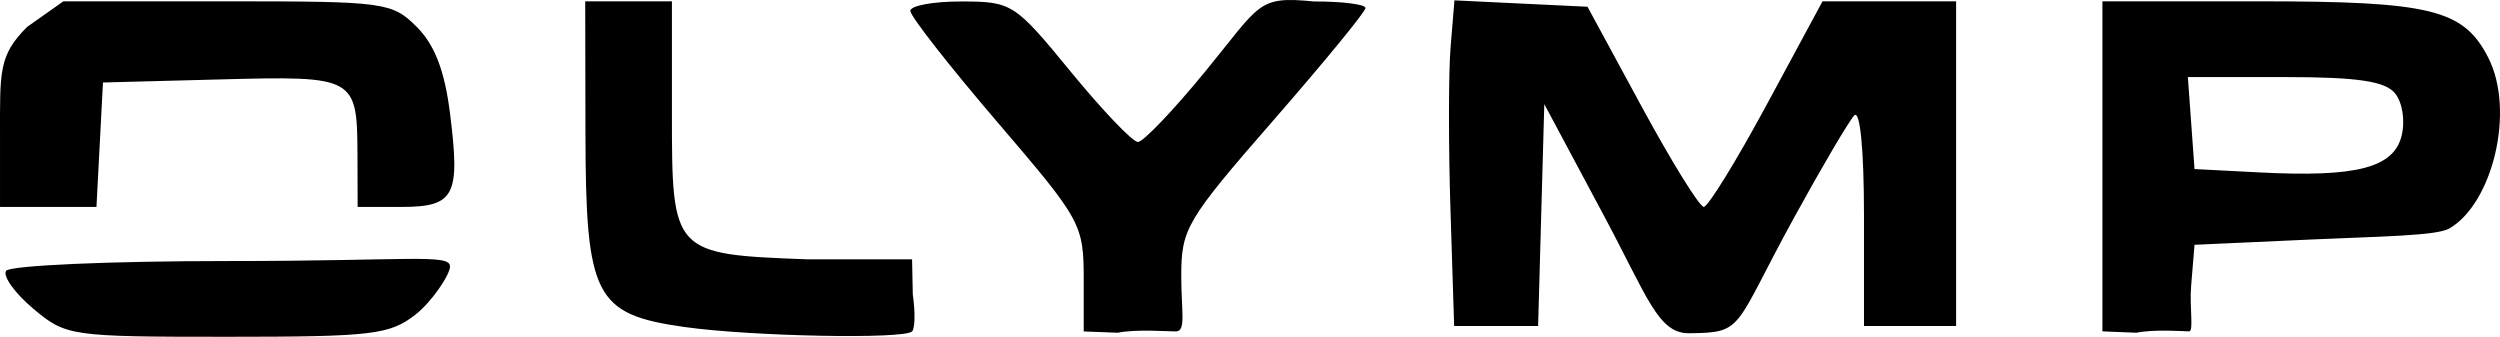 <svg width="193" height="26" viewBox="0 0 193 26" fill="none" xmlns="http://www.w3.org/2000/svg">
<path fill-rule="evenodd" clip-rule="evenodd" d="M2.093 2.079C-0.114 4.283 0.001 5.522 0.001 10.481V15.975H3.724H7.447L7.698 11.171L7.949 6.368L17.084 6.129C27.459 5.858 27.577 5.924 27.597 12.007L27.61 15.975H30.982C35.139 15.975 35.535 15.088 34.741 8.749C34.33 5.464 33.56 3.462 32.175 2.079C30.268 0.175 29.732 0.102 17.544 0.102H4.892L2.093 2.079ZM45.197 10.336C45.221 22.892 45.921 24.262 52.815 25.241C57.961 25.971 69.795 26.204 70.412 25.587C70.64 25.36 70.665 24.079 70.468 22.741L70.412 20.021H62.373C51.923 19.634 51.872 19.579 51.872 8.772V0.102H48.525H45.179L45.197 10.336ZM70.277 0.841C70.277 1.247 73.289 5.096 76.97 9.395C83.539 17.066 83.663 17.295 83.663 21.71V25.587L86.278 25.687C87.716 25.399 90.142 25.587 90.775 25.587C91.585 25.587 91.193 24.023 91.193 21.305C91.193 17.659 91.585 16.996 98.304 9.292C102.215 4.807 105.416 0.905 105.416 0.62C105.416 0.335 103.628 0.107 101.442 0.113C97.049 -0.315 97.353 0.264 93.025 5.543C90.581 8.524 88.251 10.963 87.847 10.963C87.442 10.963 85.112 8.524 82.668 5.543C78.34 0.264 78.122 0.124 74.251 0.113C72.066 0.107 70.277 0.435 70.277 0.841ZM111.986 3.625C111.823 5.604 111.818 11.26 111.976 16.194L112.261 25.165H115.502H118.743L118.981 16.602L119.22 8.039L123.816 16.637C127.196 22.959 128.005 25.726 130.371 25.726C134.698 25.687 133.776 25.416 138.497 16.811C140.64 12.905 142.732 9.353 143.146 8.916C143.597 8.442 143.9 11.556 143.9 16.643V25.165H147.247H151.012V12.633V0.102H145.645H140.699L136.413 8.039C134.057 12.404 131.86 15.973 131.531 15.971C131.202 15.968 129.048 12.492 126.744 8.243L122.555 0.52L117.419 0.274L112.283 0.027L111.986 3.625ZM162.306 13.156V25.581L164.92 25.687C166.359 25.399 168.624 25.581 168.999 25.581C169.374 25.581 169.015 23.755 169.158 22.032L169.417 18.899L178.62 18.481C183.682 18.252 188.091 18.209 189.078 17.645C192.404 15.742 194.22 8.554 192.069 4.401C190.162 0.719 187.629 0.102 174.398 0.102H162.306V13.156ZM184.886 7.192C185.47 7.895 185.693 9.331 185.4 10.497C184.781 12.96 181.908 13.697 174.437 13.311L169.417 13.051L169.16 9.501L168.903 5.95H176.378C181.973 5.95 184.113 6.263 184.886 7.192ZM0.466 20.912C0.208 21.329 1.156 22.645 2.573 23.835C5.091 25.951 5.429 26 17.522 26C28.772 26 30.093 25.843 32.098 24.268C33.31 23.317 34.741 21.225 34.741 20.569C34.741 19.576 31.514 20.152 17.619 20.152C8.443 20.152 0.725 20.494 0.466 20.912Z" fill="black"/>
</svg>
